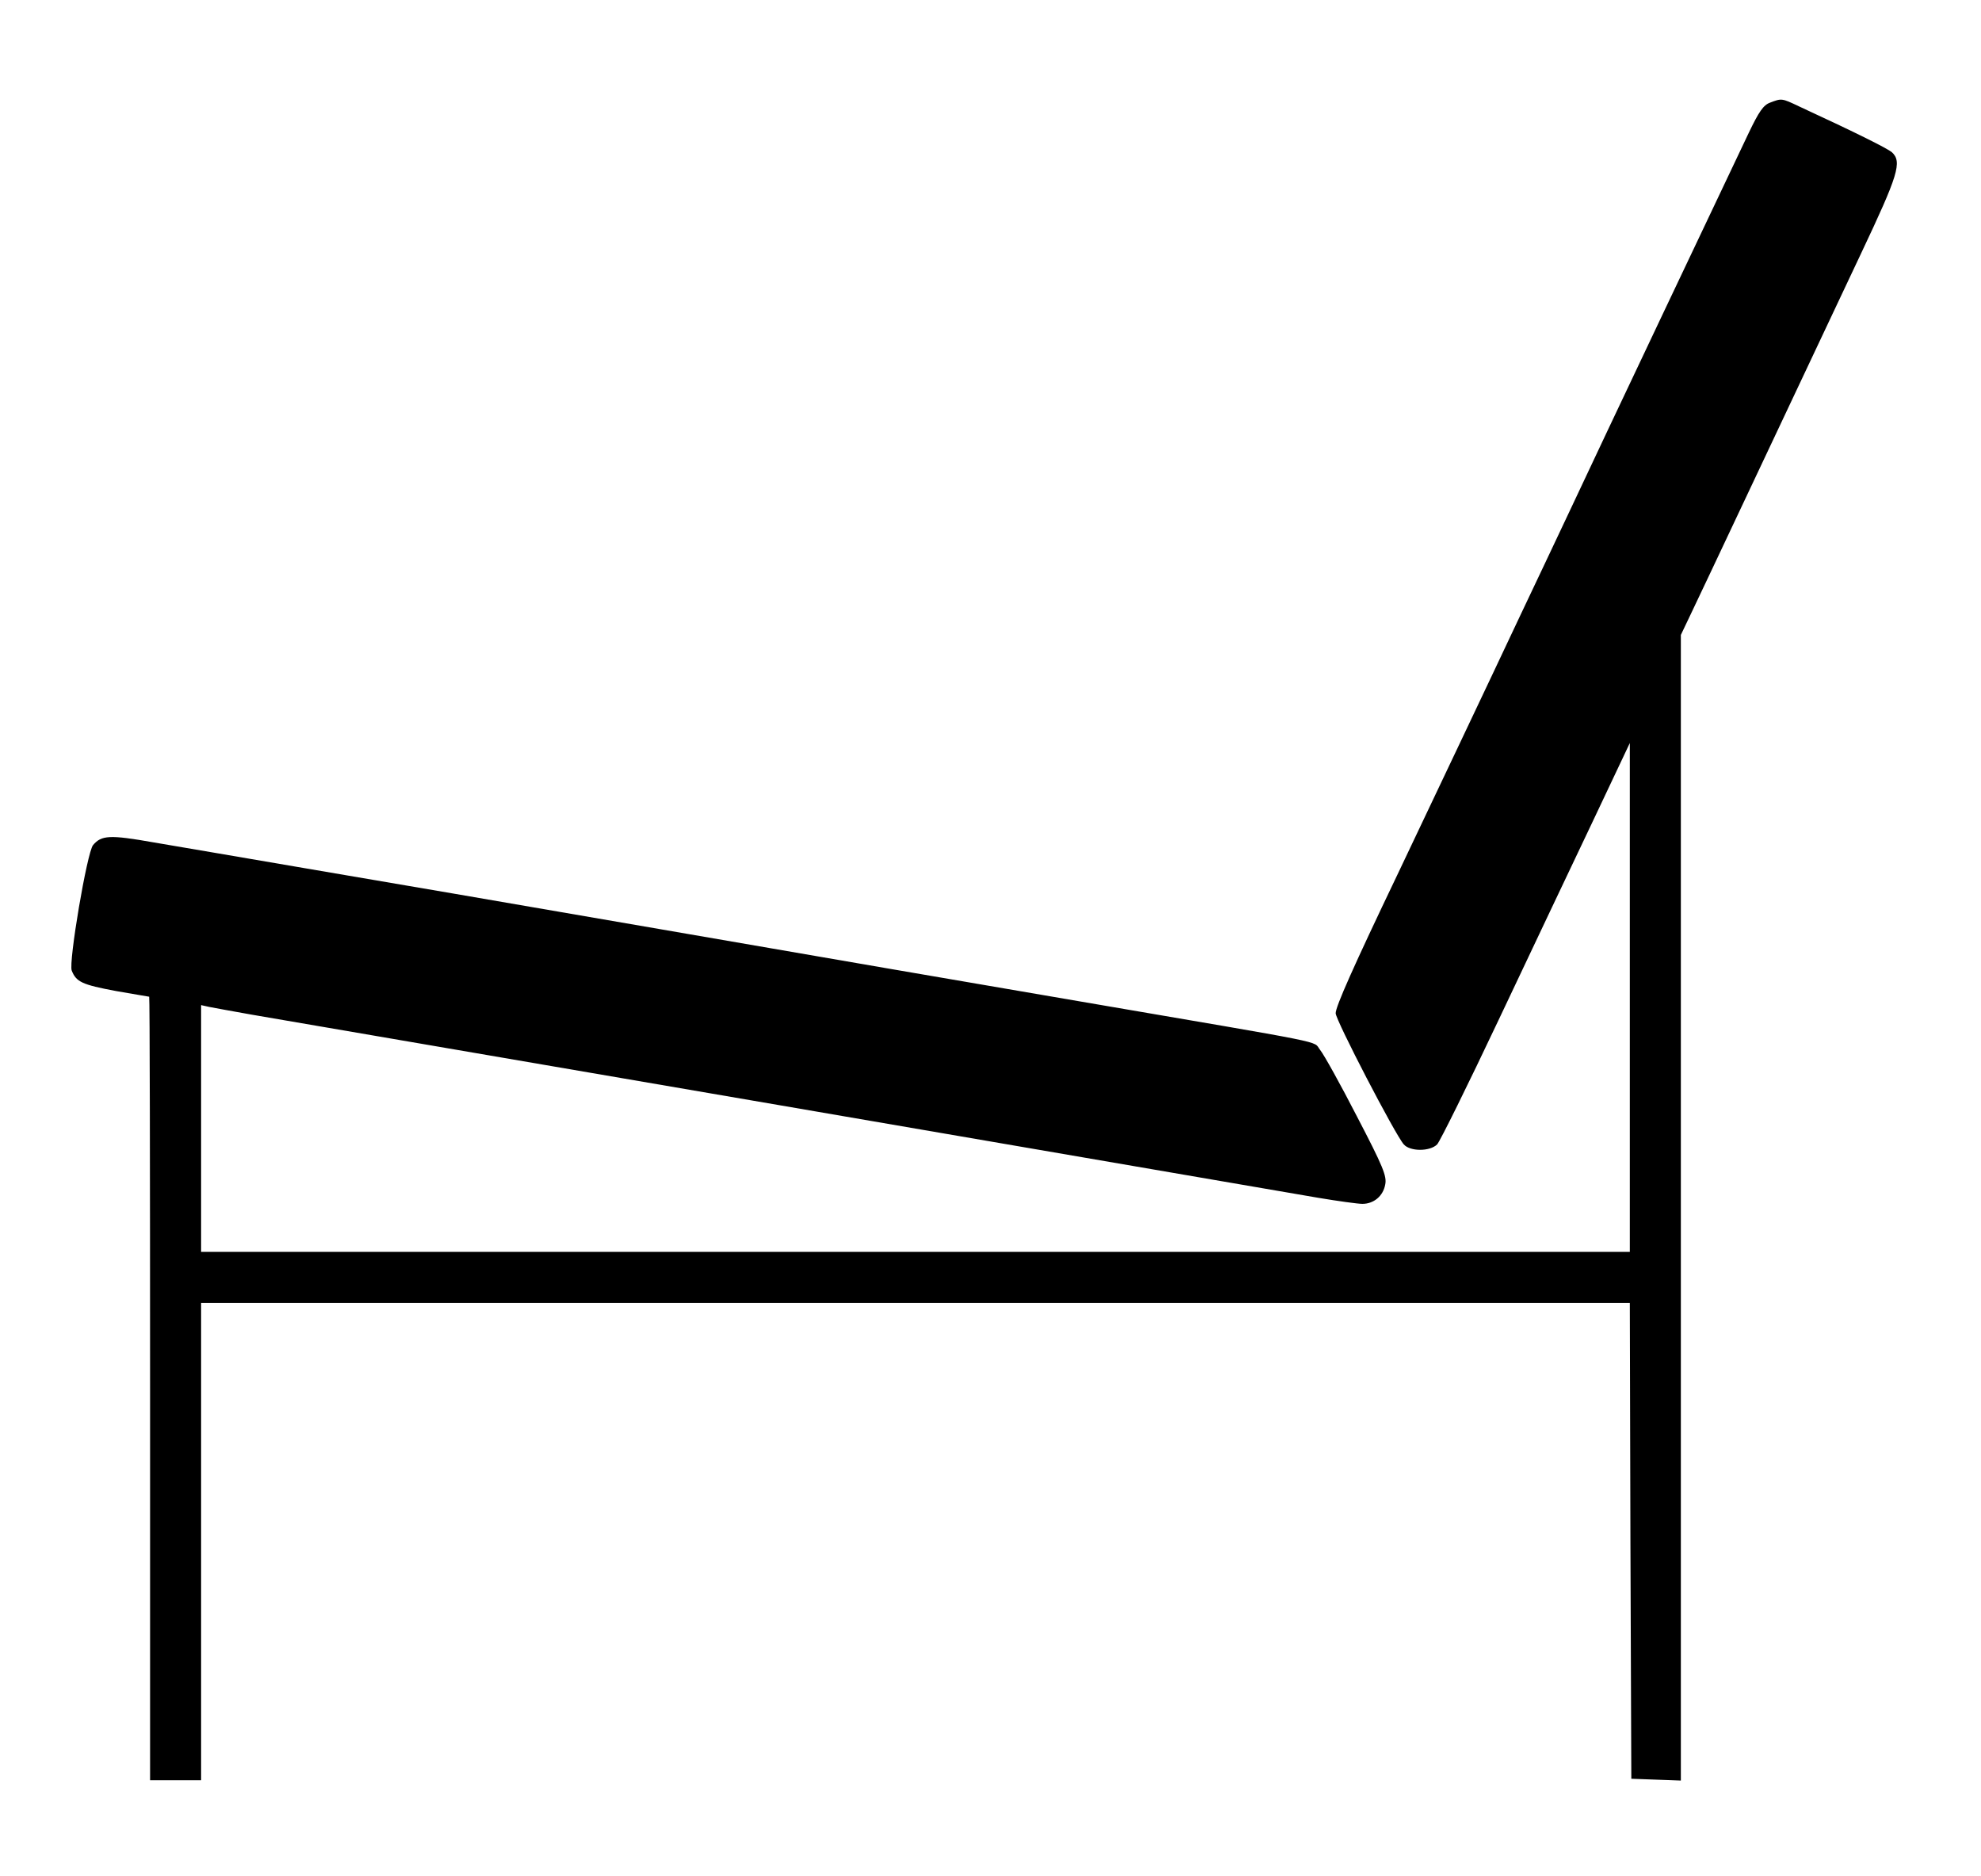 <?xml version="1.0" standalone="no"?>
<!DOCTYPE svg PUBLIC "-//W3C//DTD SVG 20010904//EN"
 "http://www.w3.org/TR/2001/REC-SVG-20010904/DTD/svg10.dtd">
<svg version="1.0" xmlns="http://www.w3.org/2000/svg"
 width="660pt" height="625pt" viewBox="0 0 660 625"
 preserveAspectRatio="xMidYMid meet">
<g transform="translate(0,625) scale(0.1,-0.1)"
fill="#000000" stroke="none">
<path d="M5897 5908 c-22 -8 -37 -30 -71 -101 -70 -147 -501 -1055 -593 -1252
-47 -99 -122 -259 -168 -355 -93 -198 -324 -684 -410 -865 -146 -305 -205
-438 -205 -460 0 -23 199 -406 227 -437 21 -24 87 -24 111 0 9 9 102 197 206
417 104 220 245 517 313 660 l123 260 0 -848 0 -847 -2380 0 -2380 0 0 411 0
411 27 -6 c16 -3 80 -15 143 -26 286 -49 3201 -549 3553 -610 66 -11 131 -20
146 -20 38 0 69 26 76 64 6 28 -7 60 -94 227 -55 107 -110 206 -123 222 -26
32 54 15 -798 161 -305 52 -933 160 -1395 240 -462 80 -1000 172 -1195 205
-195 33 -419 72 -498 85 -147 26 -174 24 -202 -9 -20 -24 -82 -390 -71 -418
15 -38 35 -47 147 -68 59 -10 109 -19 111 -19 2 0 3 -587 3 -1305 l0 -1305 85
0 85 0 0 795 0 795 2380 0 2380 0 2 -792 3 -793 83 -3 82 -3 0 1908 0 1908 31
65 c30 62 315 667 570 1207 123 260 137 304 102 336 -16 13 -113 62 -310 153
-57 27 -57 27 -96 12z"/>
</g>
</svg>

